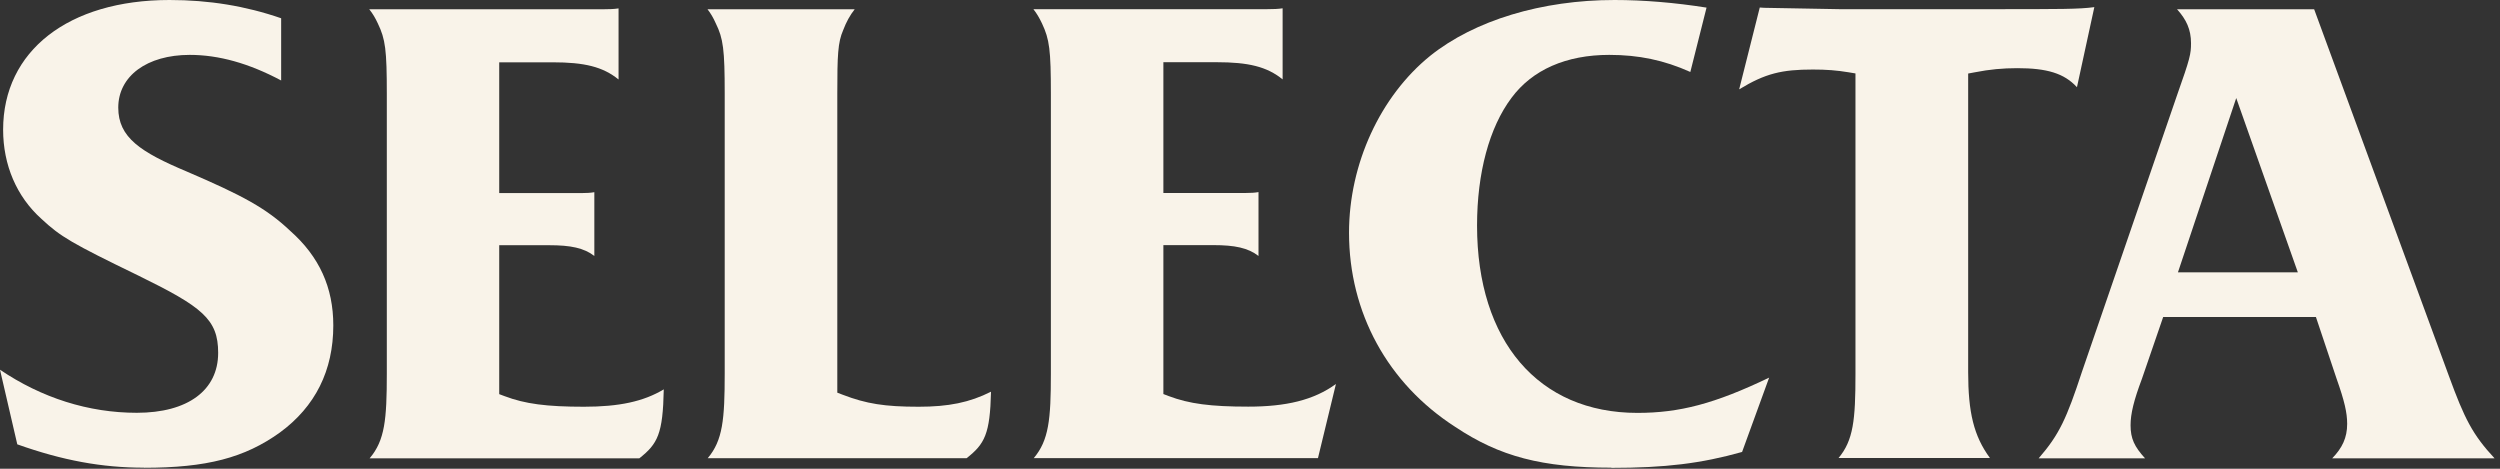 <svg fill="none" height="48" viewBox="0 0 256 48" width="256" xmlns="http://www.w3.org/2000/svg"><rect x="0" y="0" width="256" height="48" fill="#333333" stroke="none"/><g clip-rule="evenodd" fill="#f9f3e9" fill-rule="evenodd"><path d="m165.01 47.89c-7.1 0-11.43-1.13-16-4.18-6.91-4.45-10.87-11.69-10.87-19.88 0-7.03 3.19-13.97 8.32-18.12 4.54-3.63 11.42-5.71 18.87-5.71 2.97 0 6.2.27 9.42.78l-1.66 6.59c-2.69-1.21-5.29-1.75-8.3-1.75-4.41 0-7.88 1.52-10.02 4.41-2.27 3.03-3.52 7.68-3.52 13.07 0 11.83 6.29 19.18 16.42 19.18 4.31 0 7.9-.93 13.49-3.61l-2.77 7.61c-4.19 1.18-7.87 1.63-13.4 1.63"/><path d="m14.75 47.89c-4.32 0-8.34-.74-12.98-2.39l-1.77-7.64c4.28 2.89 9.07 4.41 14.01 4.41 5.22 0 8.33-2.3 8.33-6.14 0-3.45-1.64-4.71-8.17-7.91-6.84-3.32-7.96-3.97-9.94-5.82-2.53-2.27-3.91-5.51-3.91-9.12 0-8.07 6.69-13.28 17.04-13.28 4.04 0 7.79.61 11.43 1.87v6.37c-3.31-1.76-6.39-2.62-9.36-2.62-4.38 0-7.32 2.17-7.32 5.4 0 3.06 2.27 4.55 7.05 6.56 5.65 2.43 8.09 3.72 10.58 6.08 2.96 2.63 4.39 5.78 4.39 9.66 0 4.62-1.84 8.31-5.47 10.97-3.6 2.59-7.5 3.61-13.91 3.61"/><path d="m238.82 46.93c1.02-1.06 1.53-2.09 1.53-3.53 0-1.14-.28-2.35-1.08-4.61l-2.12-6.33h-15.64l-2.18 6.34c-.82 2.18-1.16 3.56-1.16 4.74 0 1.37.39 2.19 1.48 3.39h-10.89c2.12-2.44 2.86-4.08 4.44-8.88l9.74-28.33c1.33-3.75 1.42-4.2 1.42-5.3 0-1.4-.48-2.42-1.43-3.47h14.04l13.79 37.53c1.61 4.41 2.43 6.02 4.68 8.45h-16.61zm-15.8-19.04h12.28l-6.31-17.85z"/><path d="m188.25 46.92c1.54-1.82 1.75-3.93 1.75-8.6v-30.8l-.72-.12c-1.2-.2-2.25-.28-3.64-.28-3.17 0-4.86.39-7.55 2.03l2.11-8.38.46.03 7.72.14h15.25c7.49 0 9.28 0 10.83-.21l-1.78 8.2c-1.31-1.43-3.09-1.95-6.1-1.95-1.52 0-2.86.13-4.34.42l-.7.13v30.56c0 4.13.57 6.55 2.23 8.81h-15.5z"/><path d="m105.85 46.92c1.55-1.83 1.76-3.96 1.76-8.67v-28.61c0-4.52-.14-5.61-.91-7.24-.27-.57-.54-1.03-.88-1.46h23.91c.68 0 1.17-.02 1.61-.09v7.28c-1.61-1.31-3.51-1.76-6.76-1.76h-5.45v13.39h8.47c.48 0 .88-.02 1.27-.09v6.54c-1.07-.83-2.43-1.11-4.63-1.11h-5.11v15.25l.55.21c2.09.79 4.29 1.08 8.14 1.08s6.7-.66 8.98-2.32l-1.84 7.59h-29.1z"/><path d="m72.47 46.92c1.54-1.82 1.74-3.96 1.74-8.67v-28.69c0-4.48-.15-5.62-.91-7.16-.26-.59-.53-1.04-.85-1.45h15.07c-.49.62-.86 1.3-1.18 2.14-.55 1.25-.6 2.61-.6 6.47v30.65l.55.21c2.42.93 4.31 1.23 7.78 1.23 3.05 0 5.21-.43 7.41-1.54-.1 4.35-.65 5.35-2.5 6.81h-26.52z"/><path d="m37.86 46.92c1.55-1.83 1.75-3.96 1.75-8.67v-28.61c0-4.53-.14-5.62-.92-7.24-.26-.56-.53-1.02-.88-1.45h23.91c.68 0 1.17-.02 1.62-.09v7.28c-1.61-1.31-3.51-1.76-6.76-1.76h-5.46v13.39h8.48c.46 0 .87-.02 1.26-.09v6.53c-1.06-.82-2.42-1.1-4.62-1.1h-5.12v15.25l.56.21c2.09.79 4.29 1.08 8.12 1.08 3.59 0 6.09-.53 8.17-1.78-.09 4.58-.62 5.57-2.5 7.06h-27.62z"/></g></svg>